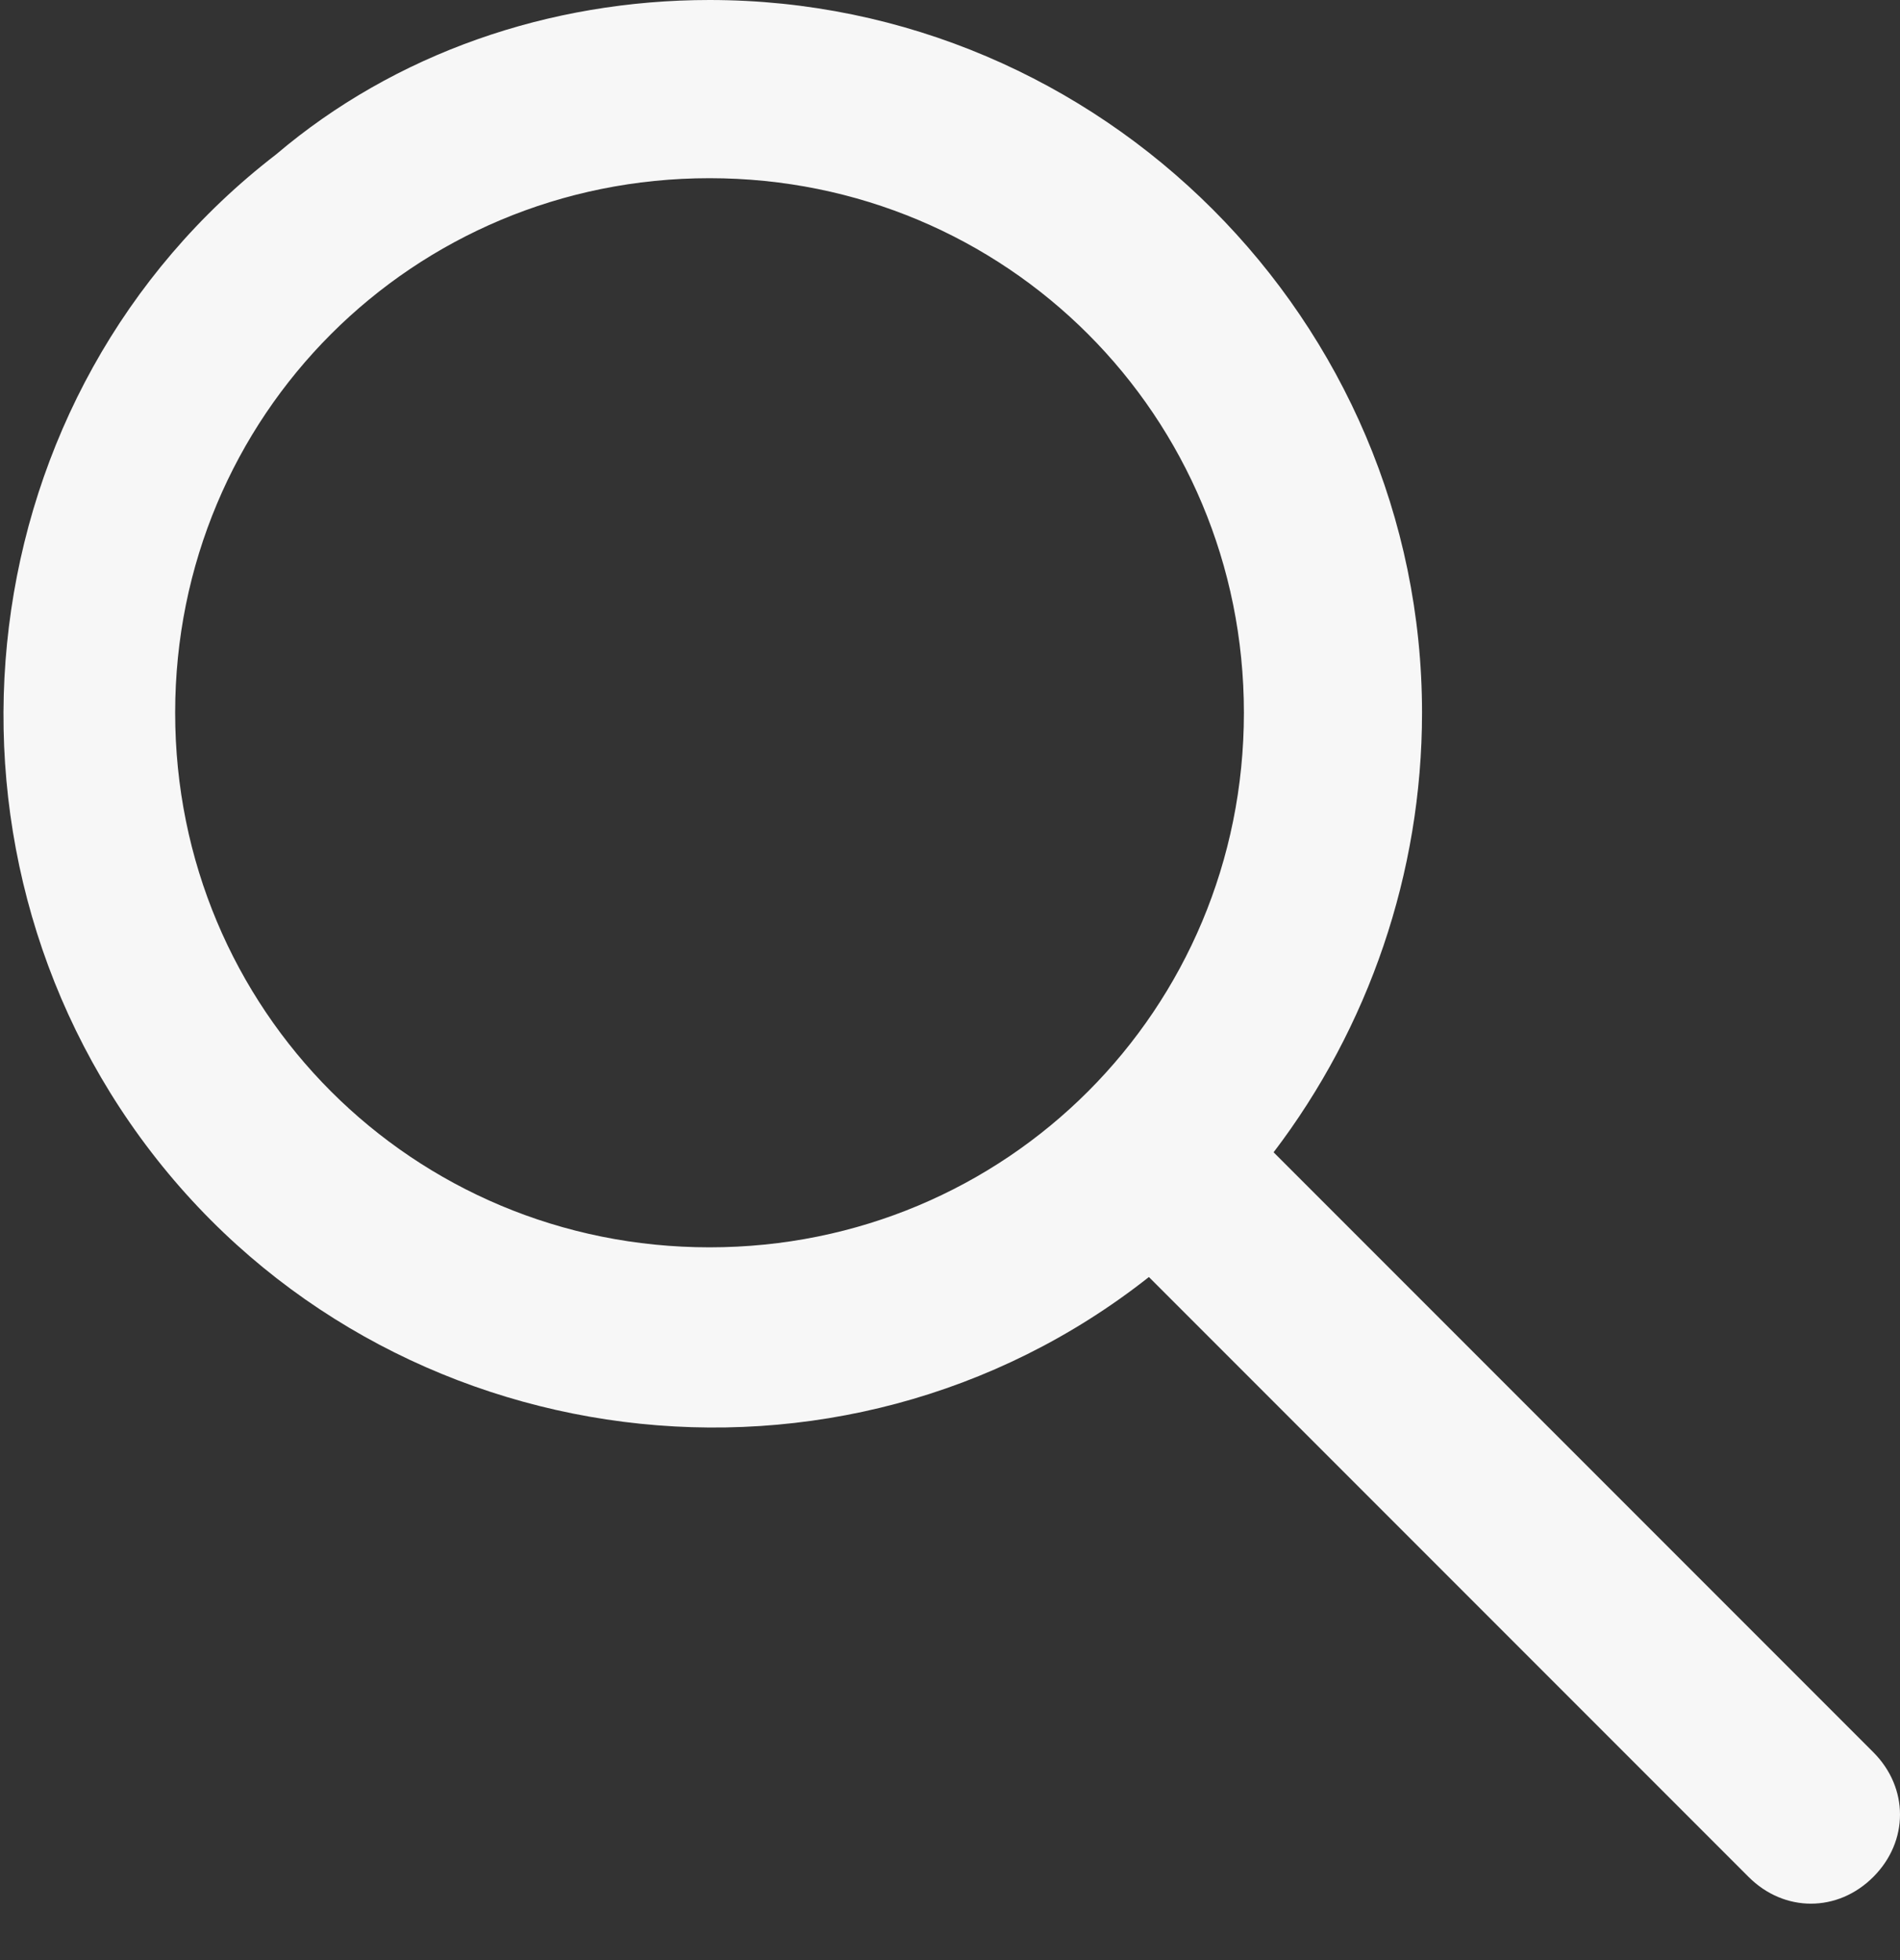 <?xml version="1.0" encoding="UTF-8"?>
<svg width="32px" height="33px" viewBox="0 0 32 33" version="1.1" xmlns="http://www.w3.org/2000/svg" xmlns:xlink="http://www.w3.org/1999/xlink">
    <rect x="0" y="0" width="32" height="33" fill="#333333" stroke="none"/>
    <!-- Generator: Sketch 55.2 (78181) - https://sketchapp.com -->
    <title>Icon / Search / Dark</title>
    <desc>Created with Sketch.</desc>
    <g id="Symbols" stroke="none" stroke-width="1" fill="none" fill-rule="evenodd">
        <g id="Icon-/-Zoom-In-/-Light" fill="#F7F7F7">
            <g id="Icon-/-Search-/-Dark">
                <g id="Group-3" transform="translate(16, 16.5) scale(-1, 1) translate(-16, -16.5) ">
                    <path d="M20.05,21 C15.05,21 11.05,17 11.05,12 C11.05,7 15.05,3 20.05,3 C25.05,3 29.05,7 29.05,12 C29.05,17 25.05,21 20.05,21 M8.05,12 C8.05,14.7 8.95,17.3 10.55,19.4 L0.45,29.5 C-0.15,30.1 -0.15,31 0.45,31.6 C1.05,32.2 1.95,32.2 2.55,31.6 L12.65,21.5 C17.85,25.6 25.45,24.6 29.45,19.4 C33.45,14.2 32.55,6.6 27.35,2.6 C25.35,0.9 22.75,0 20.05,0 C13.45,0 8.05,5.4 8.05,12 Z" id="Fill-1"></path>
                </g>
            </g>
        </g>
    </g>
</svg>